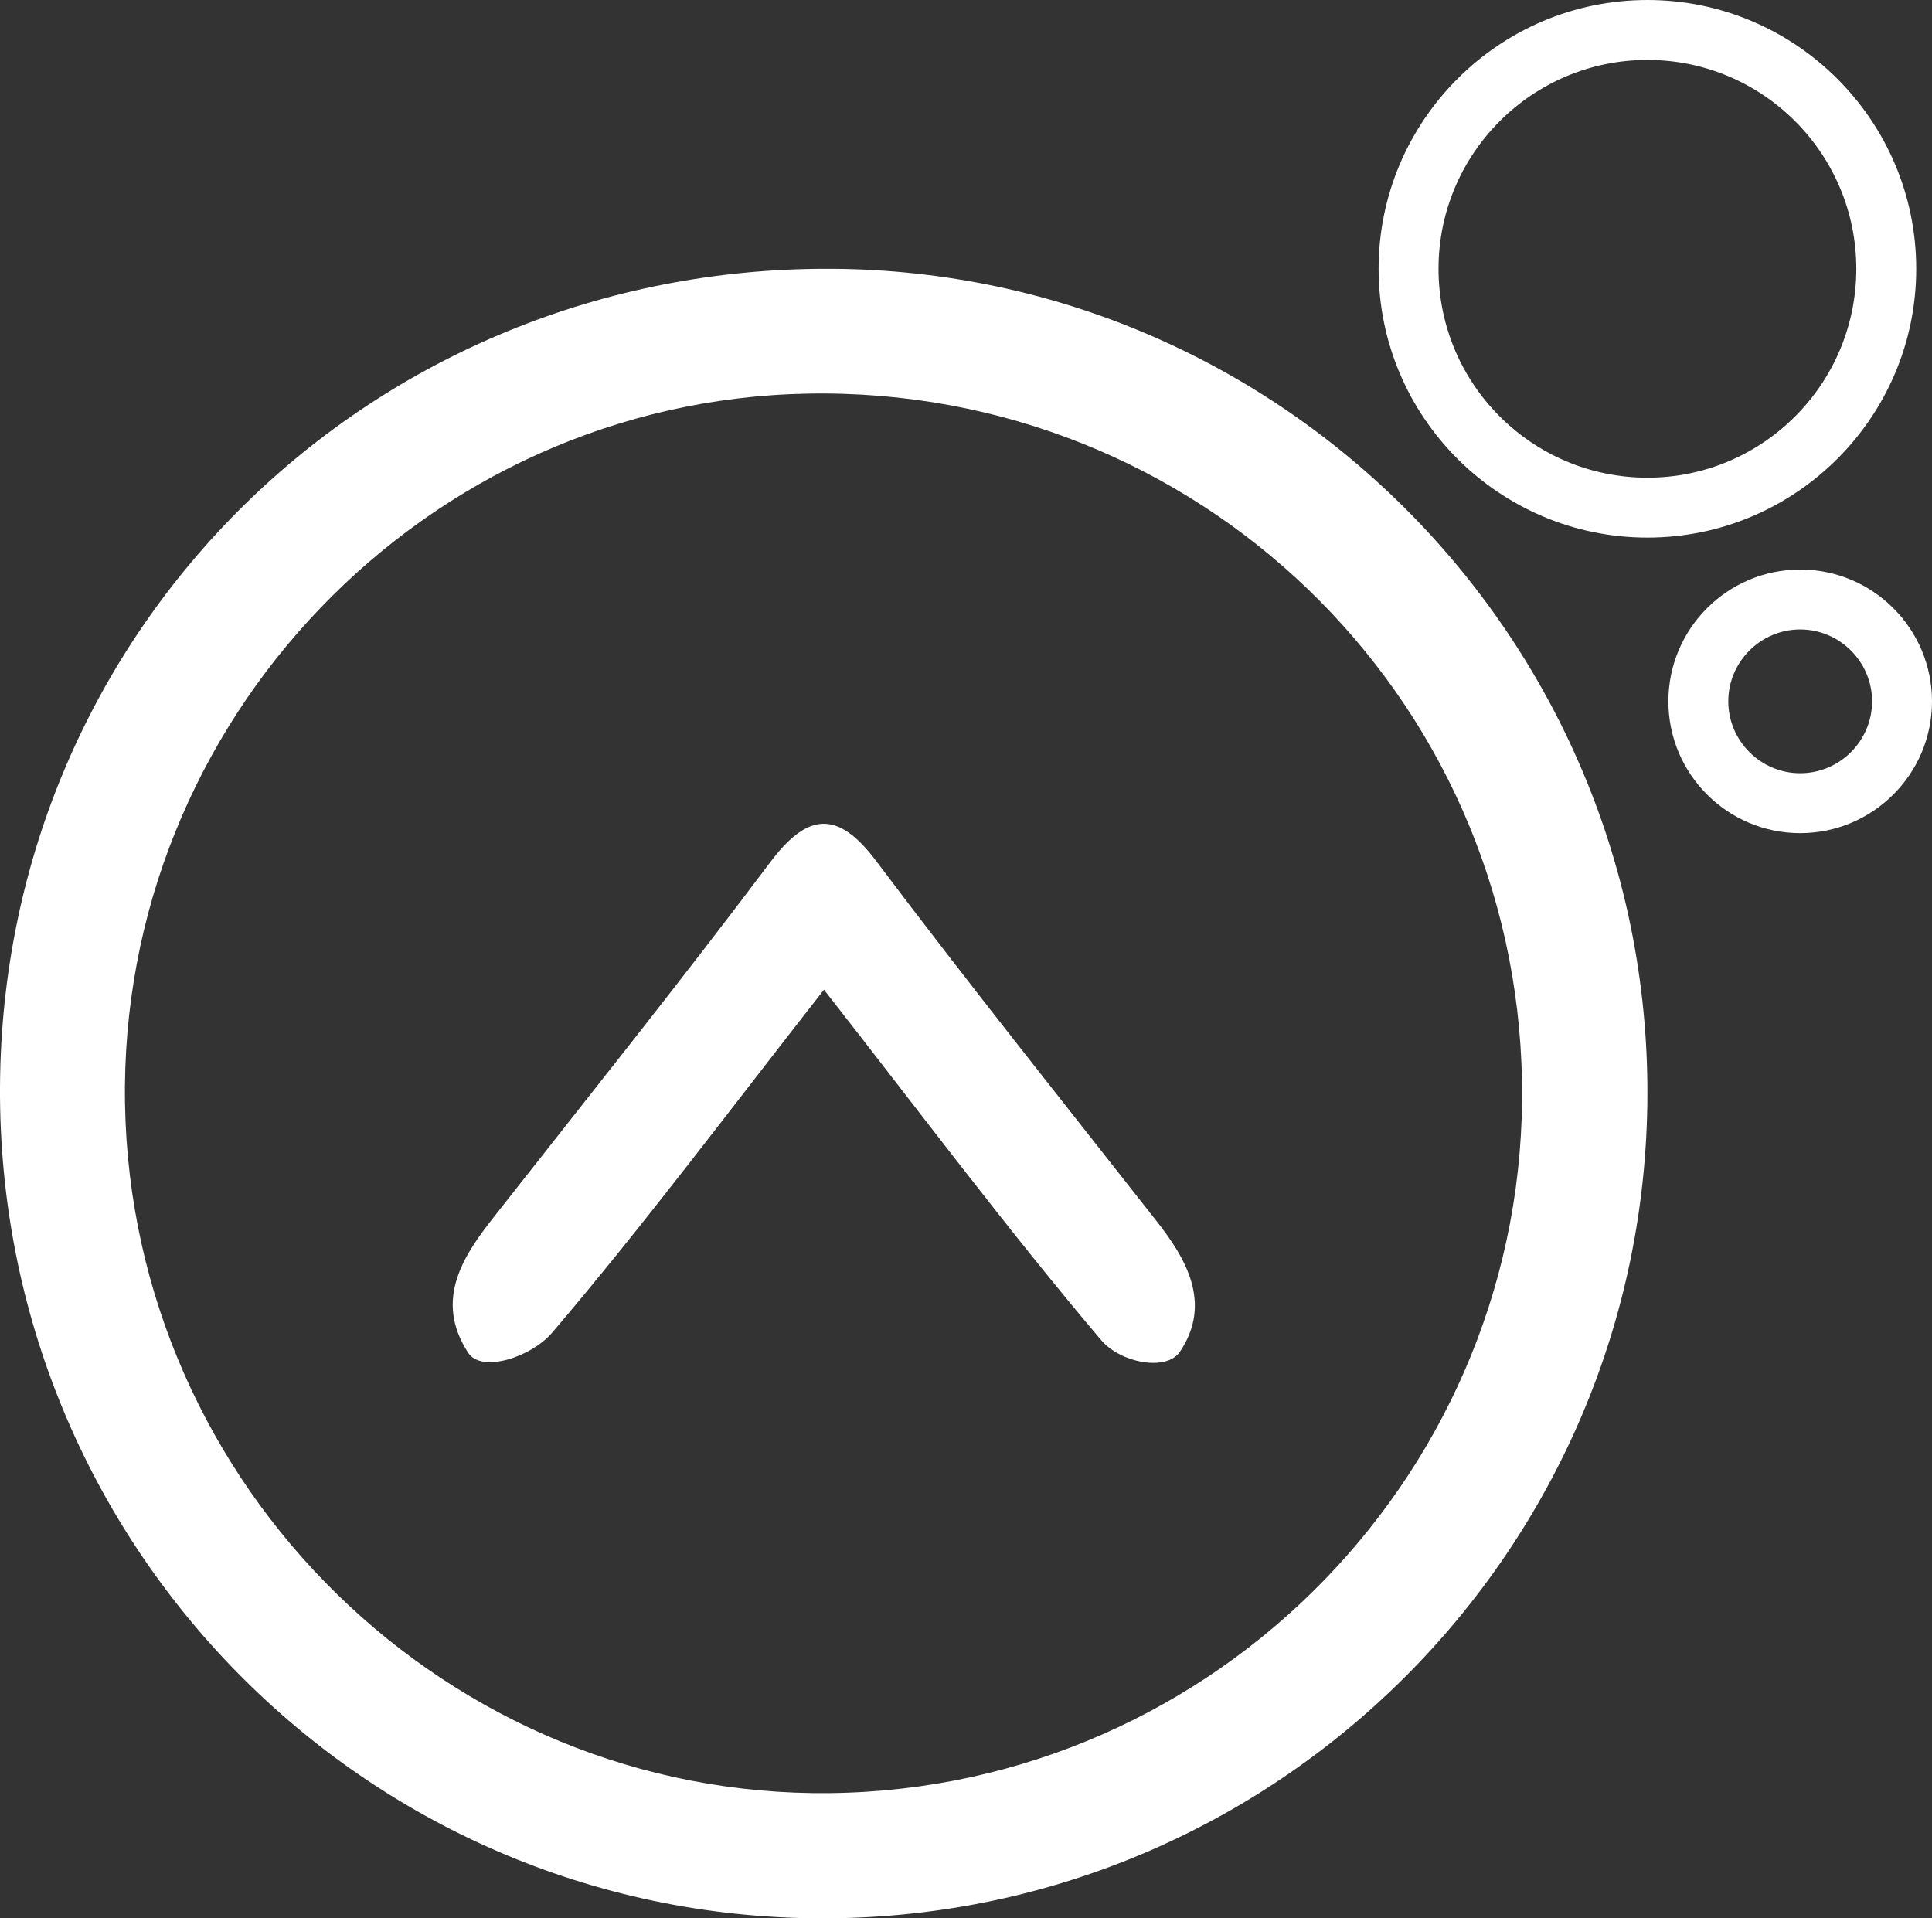 <?xml version="1.0" encoding="UTF-8"?>
<svg id="Layer_2" data-name="Layer 2" xmlns="http://www.w3.org/2000/svg" viewBox="0 0 96.74 96.06">
  <rect x="0" y="0" width="96.74" height="96.06" fill="#333333" stroke="none"/>
  <defs>
    <style>
      .cls-1 {
        fill: #fff;
      }
    </style>
  </defs>
  <g id="Layer_2-2" data-name="Layer 2">
    <g id="Layer_3" data-name="Layer 3">
      <g>
        <path class="cls-1" d="M41.25,49.57c-4.67,5.96-9.03,11.8-13.6,17.16-1.07,1.25-3.54,2.02-4.2,1.02-1.78-2.71-.16-4.98,1.31-6.85,4.62-5.88,9.28-11.7,13.82-17.74,1.88-2.5,3.39-2.57,5.28-.06,4.63,6.15,9.37,12.08,14.08,18.08,1.4,1.79,2.79,4.06,1.14,6.51-.68,1-2.98,.55-3.94-.58-4.65-5.49-9.1-11.44-13.88-17.55h-.01Z"/>
        <path class="cls-1" d="M0,54.4C.13,31.48,18.6,13.33,41.65,13.46c22.61,.13,40.9,18.65,40.84,41.35-.06,22.85-18.66,41.35-41.47,41.25C18.23,95.96-.13,77.32,0,54.4Zm76.21-.24c-.33-19.42-16.3-34.81-35.76-34.45-19.12,.35-34.52,16.37-34.19,35.57,.33,19.22,16.21,34.74,35.31,34.51,19.38-.23,34.97-16.27,34.64-35.62h0Z"/>
        <path class="cls-1" d="M82.49,26.92c-7.42,0-13.46-6.04-13.46-13.46S75.07,0,82.49,0s13.46,6.04,13.46,13.46-6.04,13.46-13.46,13.46Zm0-23.92c-5.77,0-10.46,4.69-10.46,10.46s4.69,10.46,10.46,10.46,10.46-4.69,10.46-10.46-4.69-10.46-10.46-10.46Z"/>
        <path class="cls-1" d="M90.14,41.72c-3.64,0-6.6-2.96-6.6-6.6s2.96-6.6,6.6-6.6,6.6,2.96,6.6,6.6-2.96,6.6-6.6,6.6Zm0-10.2c-1.98,0-3.6,1.62-3.6,3.6s1.62,3.6,3.6,3.6,3.6-1.62,3.6-3.6-1.62-3.6-3.6-3.6Z"/>
      </g>
    </g>
  </g>
</svg>